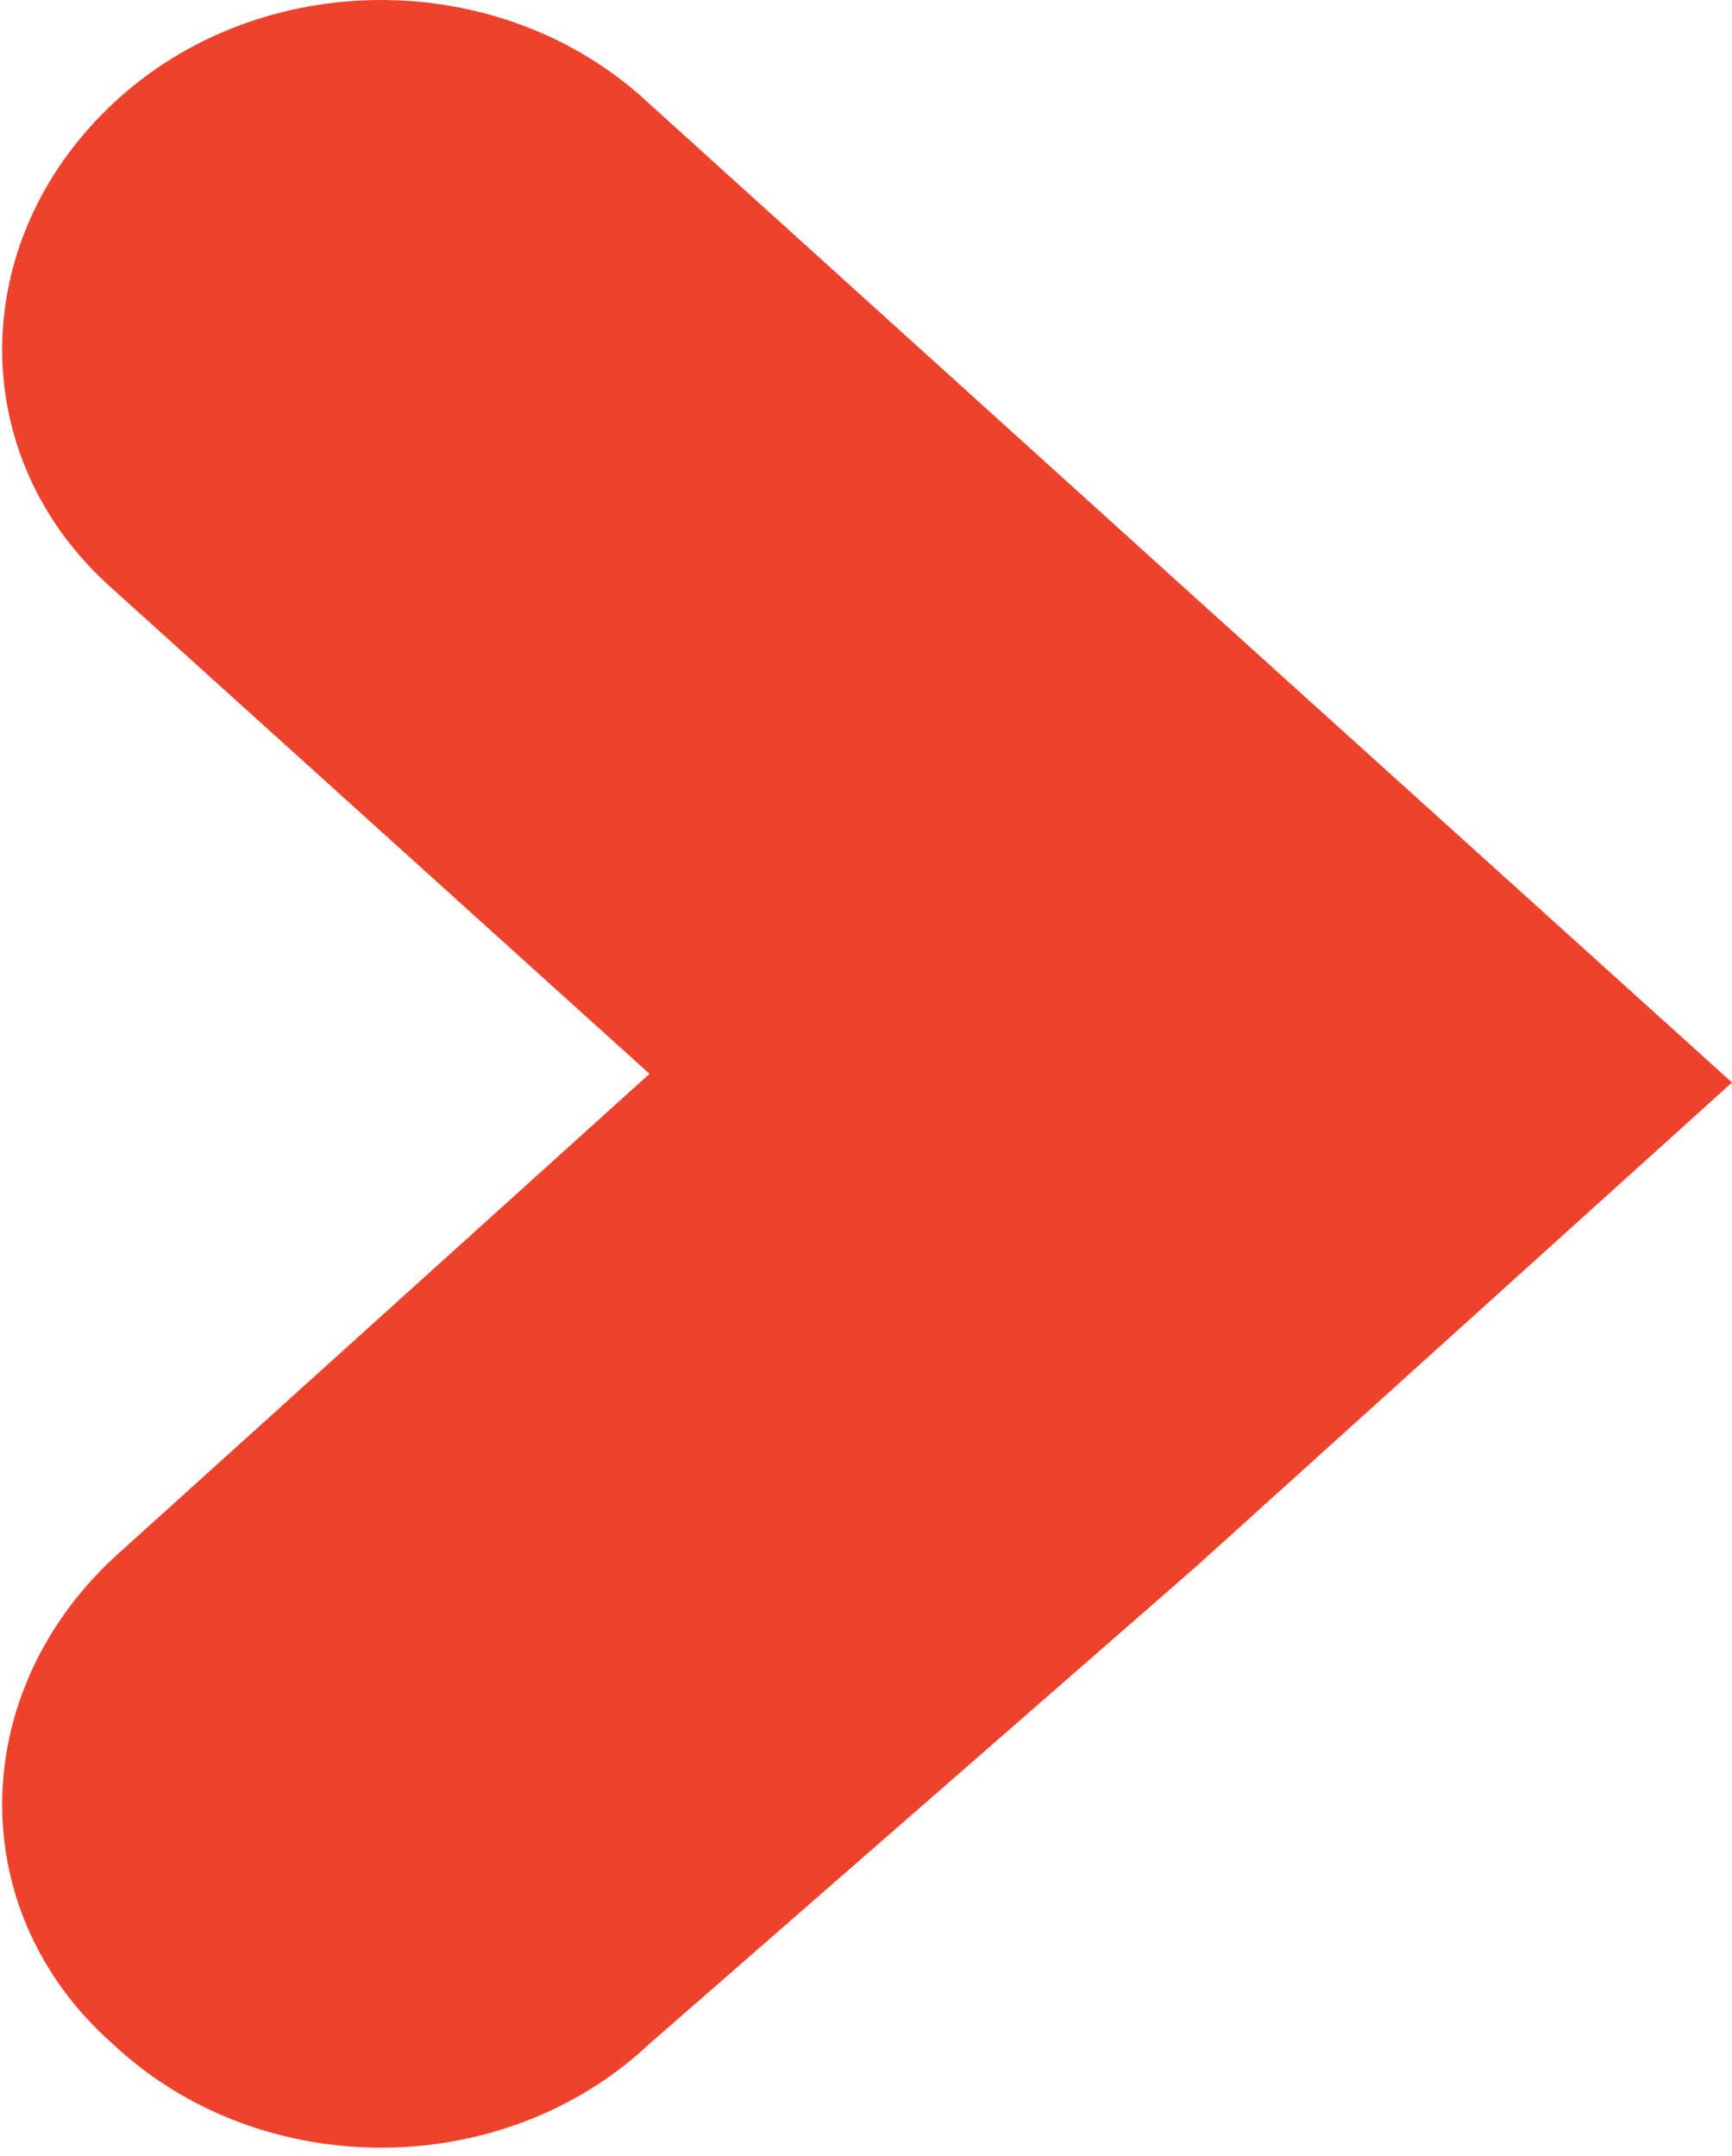 <?xml version="1.0" encoding="UTF-8"?> <!-- Generator: Adobe Illustrator 23.0.1, SVG Export Plug-In . SVG Version: 6.00 Build 0) --> <svg xmlns="http://www.w3.org/2000/svg" xmlns:xlink="http://www.w3.org/1999/xlink" x="0px" y="0px" viewBox="0 0 20 24.9" style="enable-background:new 0 0 20 24.9;" xml:space="preserve"> <style type="text/css"> .st0{fill:#2E425B;} .st1{fill:#EF422C;} </style> <g id="Layer_2"> <g> <defs> <path id="SVGID_1_" d="M834.3,633.3L1563-95.4L834.3-824.1l-728.7-728.7c-201.2-201.2-527.5-201.2-728.7,0v0 c-201.2,201.2-201.2,527.5,0,728.7L105.6-95.4l-728.7,728.7c-201.2,201.2-201.2,527.5,0,728.7h0c201.2,201.2,527.5,201.2,728.7,0 L834.3,633.3z"></path> </defs> <clipPath id="SVGID_2_"> <use xlink:href="#SVGID_1_" style="overflow:visible;"></use> </clipPath> </g> <path class="st1" d="M13.8,18.1l6.2-5.6l-6.2-5.6L7.5,1.2C5.8-0.4,3-0.4,1.3,1.2v0c-1.7,1.6-1.7,4.1,0,5.6l6.2,5.6l-6.2,5.6 c-1.7,1.6-1.7,4.1,0,5.6h0c1.7,1.6,4.5,1.6,6.2,0L13.8,18.1z"></path> </g> <g id="Layer_1"> </g> </svg> 